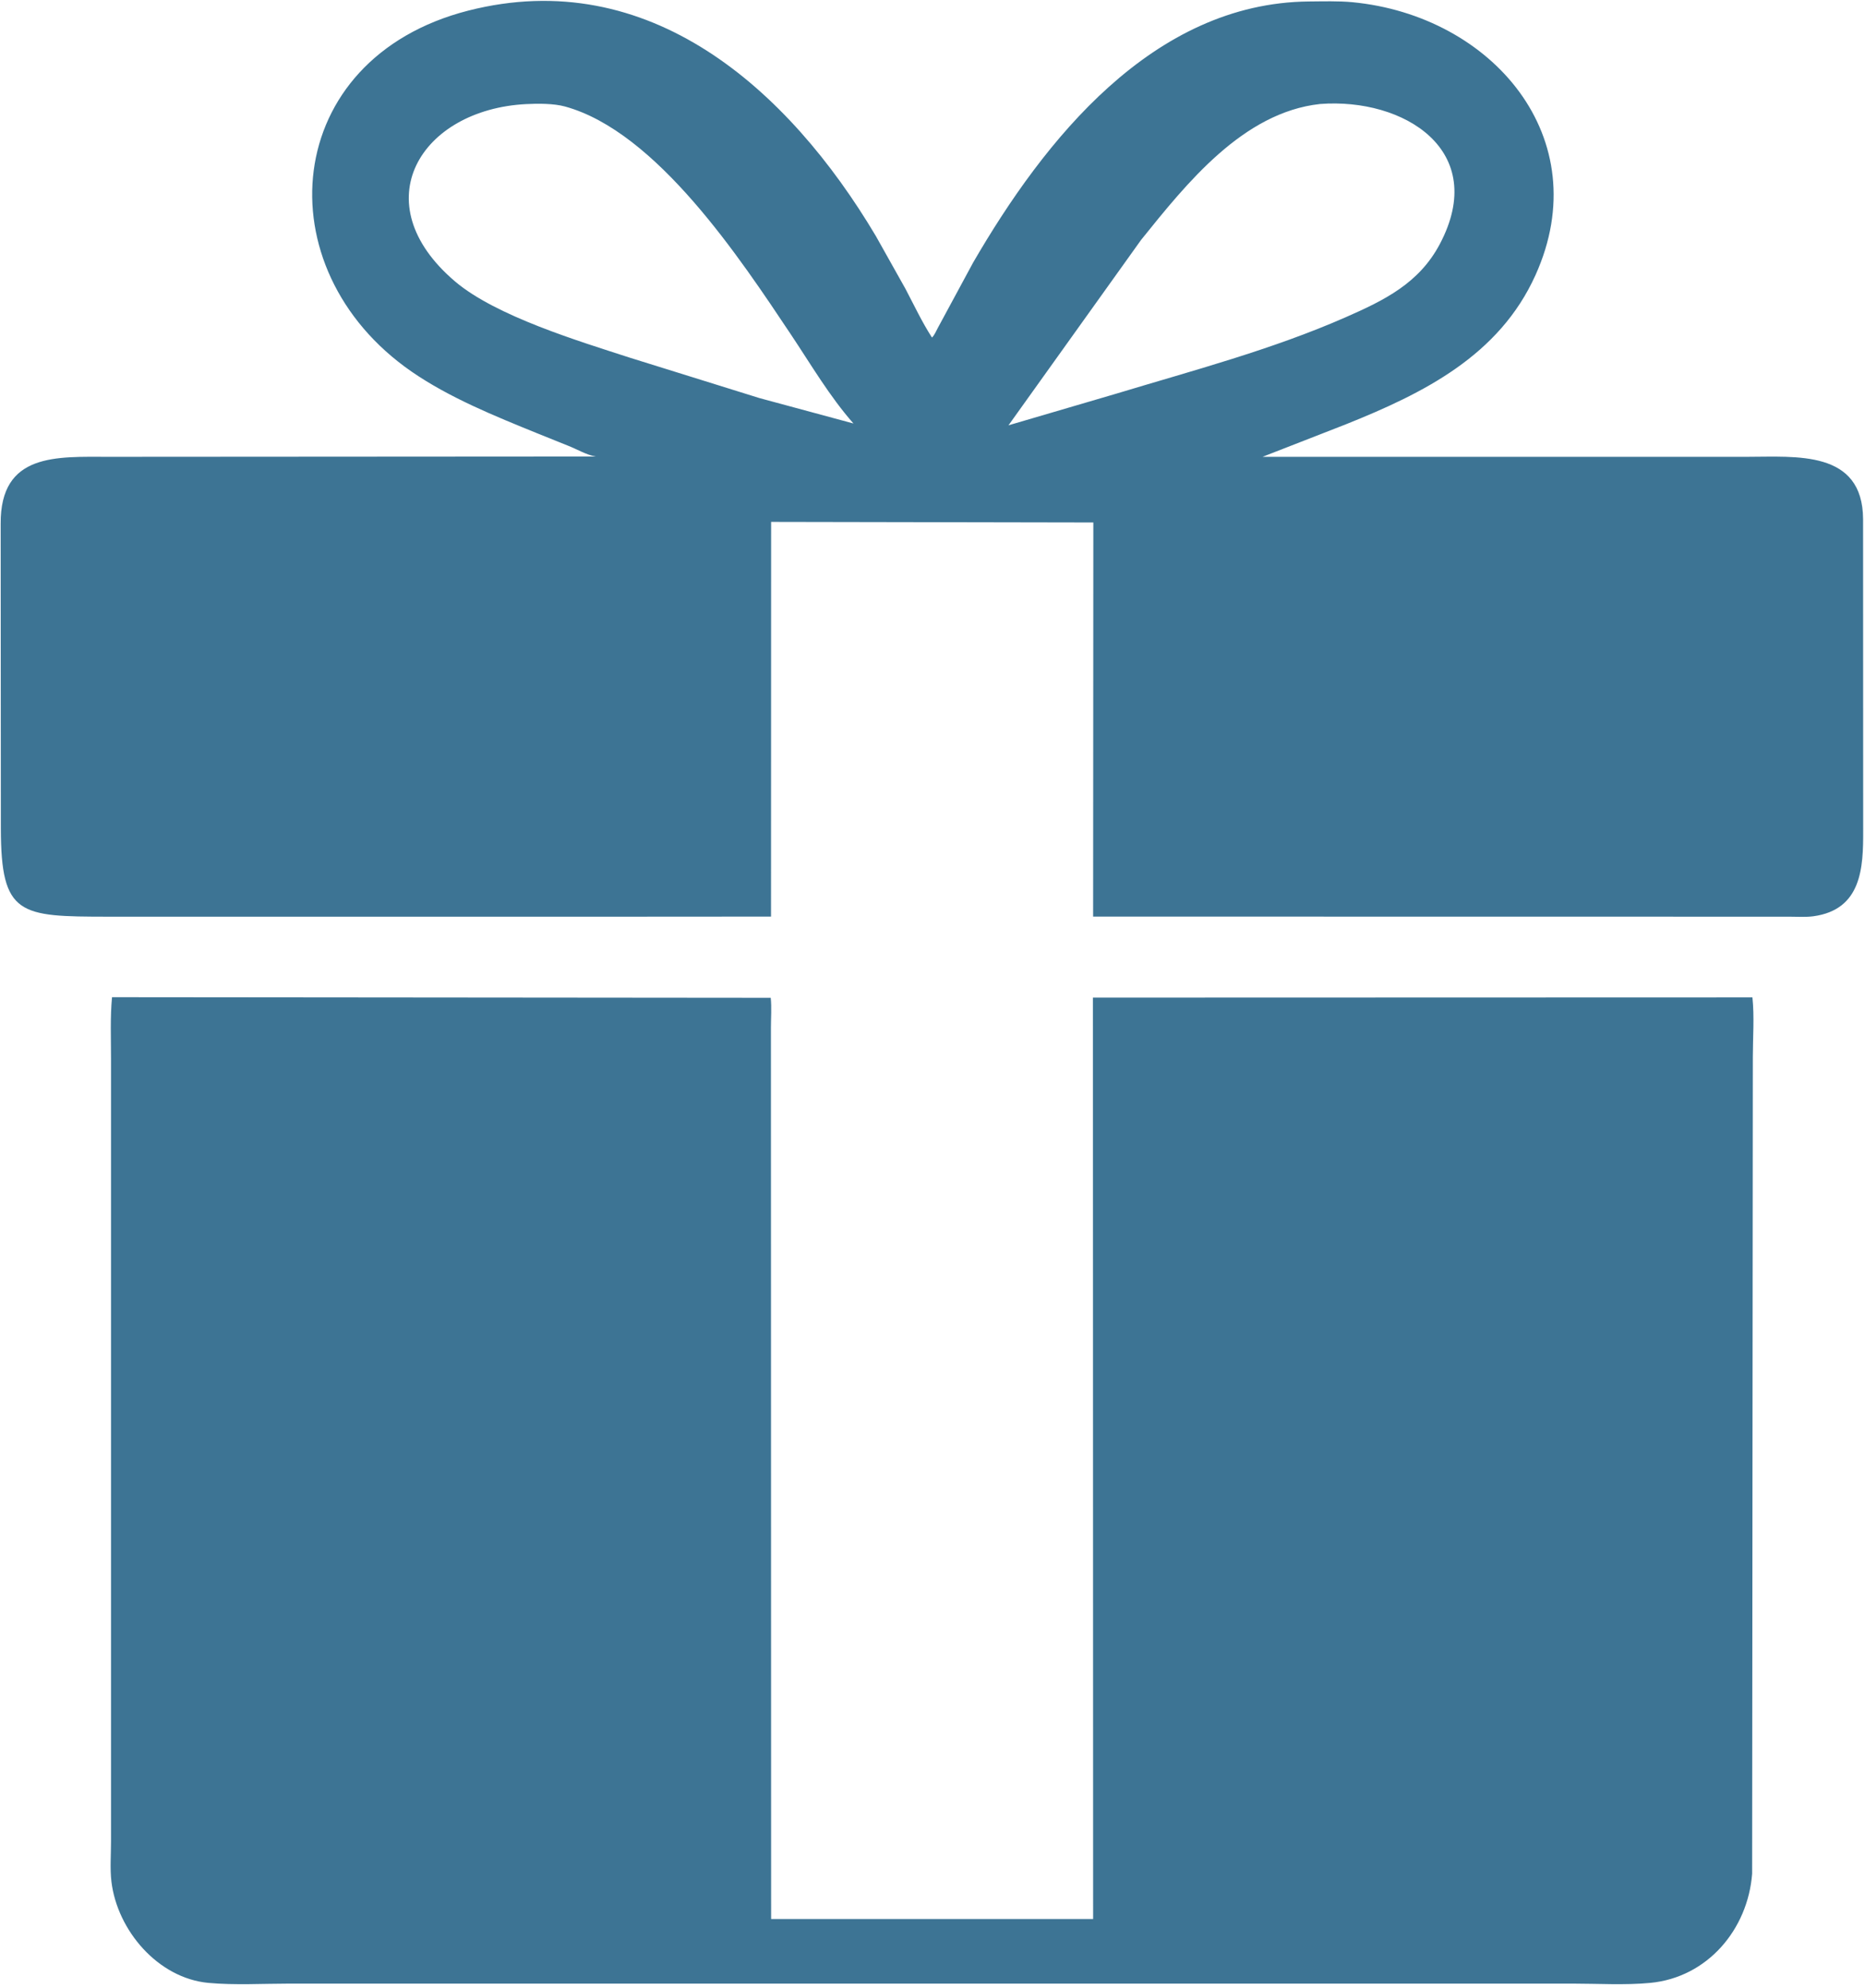 <?xml version="1.0" encoding="UTF-8" standalone="no"?>
<!DOCTYPE svg PUBLIC "-//W3C//DTD SVG 1.1//EN" "http://www.w3.org/Graphics/SVG/1.1/DTD/svg11.dtd">
<svg width="100%" height="100%" viewBox="0 0 258 275" version="1.1" xmlns="http://www.w3.org/2000/svg" xmlns:xlink="http://www.w3.org/1999/xlink" xml:space="preserve" xmlns:serif="http://www.serif.com/" style="fill-rule:evenodd;clip-rule:evenodd;stroke-linejoin:round;stroke-miterlimit:2;">
    <g transform="matrix(1,0,0,1,-732.986,-980.126)">
        <g transform="matrix(2.667,0,0,2.667,0,0)">
            <path d="M307.12,415.052L280.432,415.052C275.854,415.047 274.885,415.005 274.88,410.479L274.87,394.677C274.844,390.974 277.781,391.198 280.505,391.198L305.734,391.182C305.25,391.099 304.766,390.802 304.297,390.62L302.703,389.979C300.49,389.078 298.151,388.135 296.182,386.776C288.458,381.432 289.396,370.536 299.125,368.052C308.49,365.667 315.719,372.094 320.266,379.745L321.797,382.474C322.245,383.323 322.656,384.203 323.177,385.01C323.313,384.88 323.391,384.672 323.484,384.505L325.307,381.13C328.995,374.766 334.635,367.656 342.724,367.578C343.469,367.573 344.24,367.547 344.979,367.615C352.24,368.307 357.688,374.661 354.484,381.766C352.599,385.953 348.667,387.901 344.635,389.516L340.323,391.198L365.448,391.198C368.005,391.198 371.453,390.833 371.474,394.432L371.479,410.604C371.484,412.49 371.411,414.688 368.891,415.031C368.49,415.083 368.052,415.052 367.646,415.052L331.536,415.047L331.547,394.604L314.833,394.573L314.828,415.047L307.12,415.052ZM302.125,372.901C296.656,373.182 293.63,378.016 298.443,382.104C300.568,383.906 304.896,385.208 307.51,386.057L314.229,388.151L319.104,389.469C317.859,388.052 316.911,386.427 315.865,384.859C313.255,380.953 308.906,374.333 304.141,373.026C303.557,372.865 302.734,372.87 302.125,372.901ZM343.307,372.896C339.307,373.333 336.38,377.021 334.026,379.943L327.146,389.563L332.719,387.927C336.729,386.714 340.792,385.646 344.635,383.958C346.651,383.073 348.443,382.193 349.516,380.167C352.094,375.302 347.651,372.563 343.307,372.896Z" style="fill:rgb(61,116,148);fill-rule:nonzero;"/>
        </g>
        <g transform="matrix(2.667,0,0,2.667,0,0)">
            <path d="M365.755,422.339L365.719,464.698C365.495,467.594 363.396,470.078 360.432,470.359C359.12,470.484 357.724,470.396 356.401,470.396L289.865,470.396C288.479,470.396 287.021,470.484 285.646,470.359C283.026,470.115 280.917,467.63 280.615,465.104C280.536,464.432 280.594,463.698 280.594,463.021L280.594,422.422C280.594,421.365 280.547,420.281 280.646,419.229L314.813,419.26C314.865,419.766 314.823,420.302 314.823,420.807L314.833,467.047L331.536,467.047L331.526,419.25L365.734,419.24C365.839,420.24 365.755,421.328 365.755,422.339Z" style="fill:rgb(61,116,148);fill-rule:nonzero;"/>
        </g>
    </g>
</svg>
